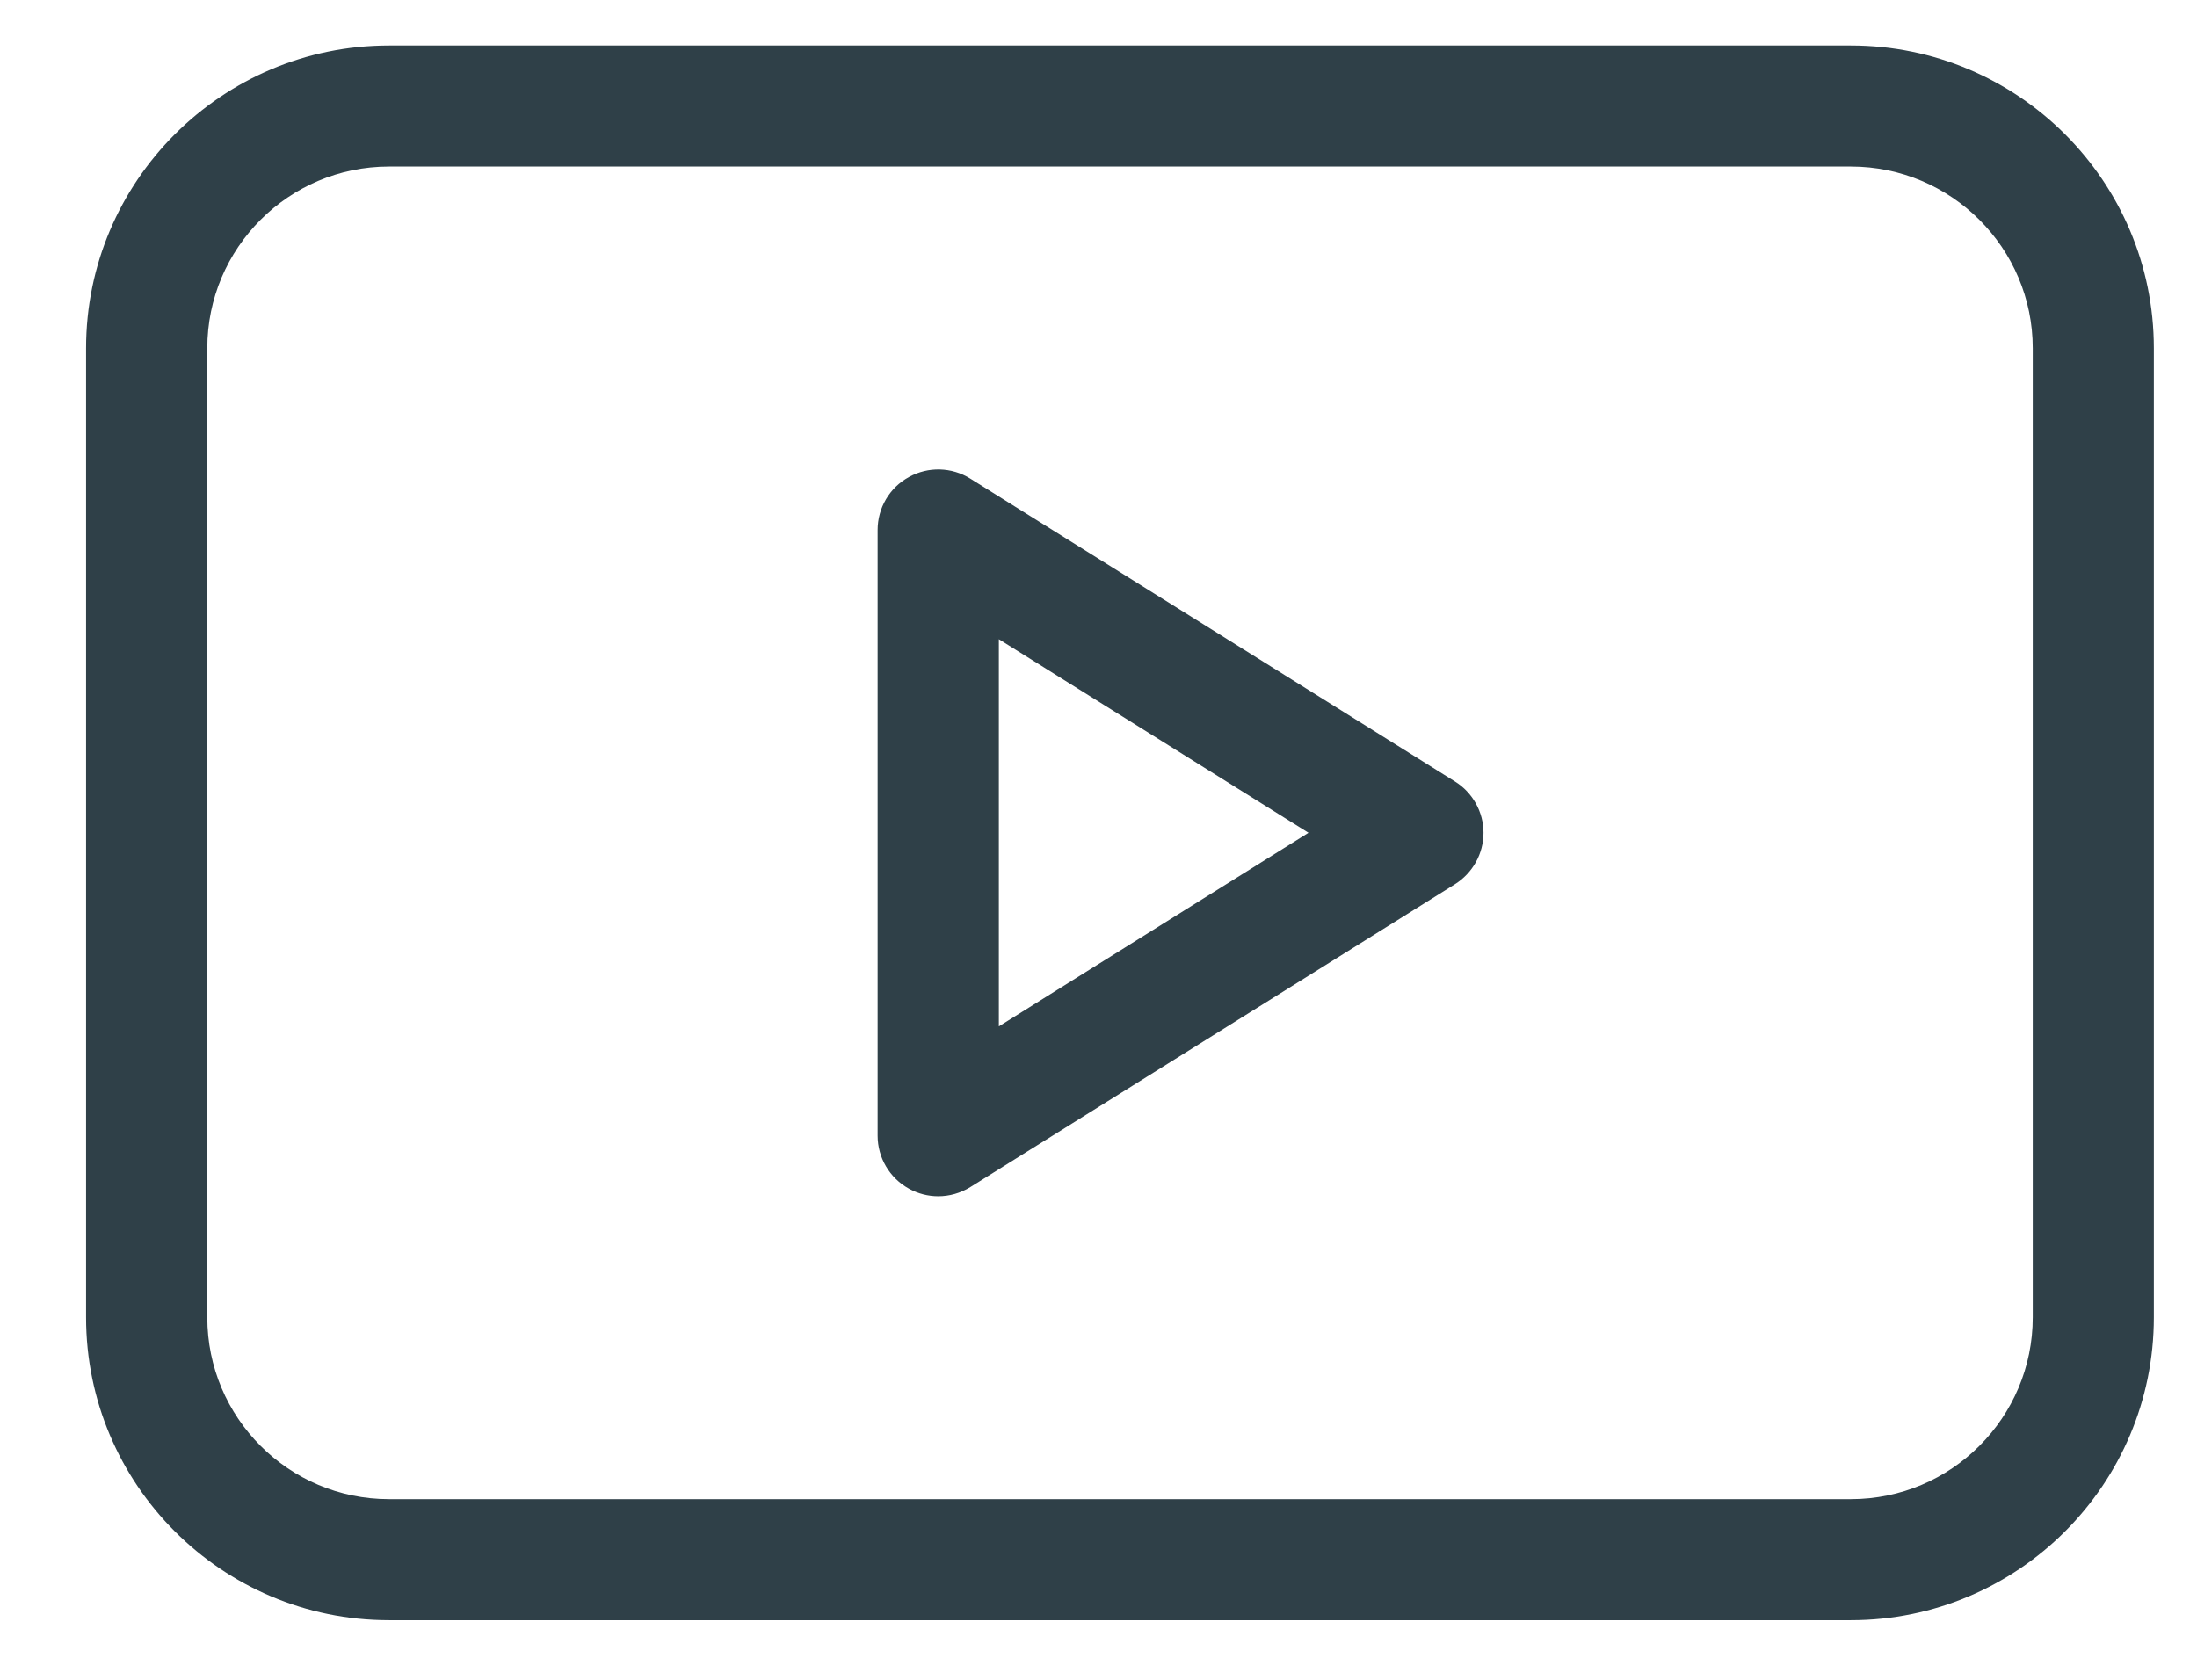 <svg width="17" height="13" viewBox="0 0 17 13" fill="none" xmlns="http://www.w3.org/2000/svg">
<g id="Group">
<path id="Vector" d="M11.258 6.048L7.508 3.704C7.364 3.614 7.182 3.609 7.033 3.692C6.883 3.774 6.791 3.931 6.791 4.102L6.791 8.789C6.791 8.959 6.883 9.116 7.033 9.199C7.103 9.238 7.182 9.258 7.26 9.258C7.346 9.258 7.432 9.234 7.508 9.187L11.258 6.843C11.395 6.757 11.479 6.607 11.479 6.445C11.479 6.284 11.395 6.133 11.258 6.048ZM7.729 7.943L7.729 4.947L10.125 6.445L7.729 7.943Z" fill="#2F4048"/>
<path id="Vector_2" d="M14.322 0.352L3.01 0.352C1.717 0.352 0.666 1.403 0.666 2.695L0.666 10.195C0.666 11.488 1.717 12.539 3.01 12.539L14.322 12.539C15.615 12.539 16.666 11.488 16.666 10.195L16.666 2.695C16.666 1.403 15.615 0.352 14.322 0.352ZM15.729 10.195C15.729 10.971 15.098 11.602 14.322 11.602L3.01 11.602C2.234 11.602 1.604 10.971 1.604 10.195L1.604 2.695C1.604 1.92 2.234 1.289 3.01 1.289L14.322 1.289C15.098 1.289 15.729 1.92 15.729 2.695L15.729 10.195Z" fill="#2F4048"/>
</g>
</svg>

